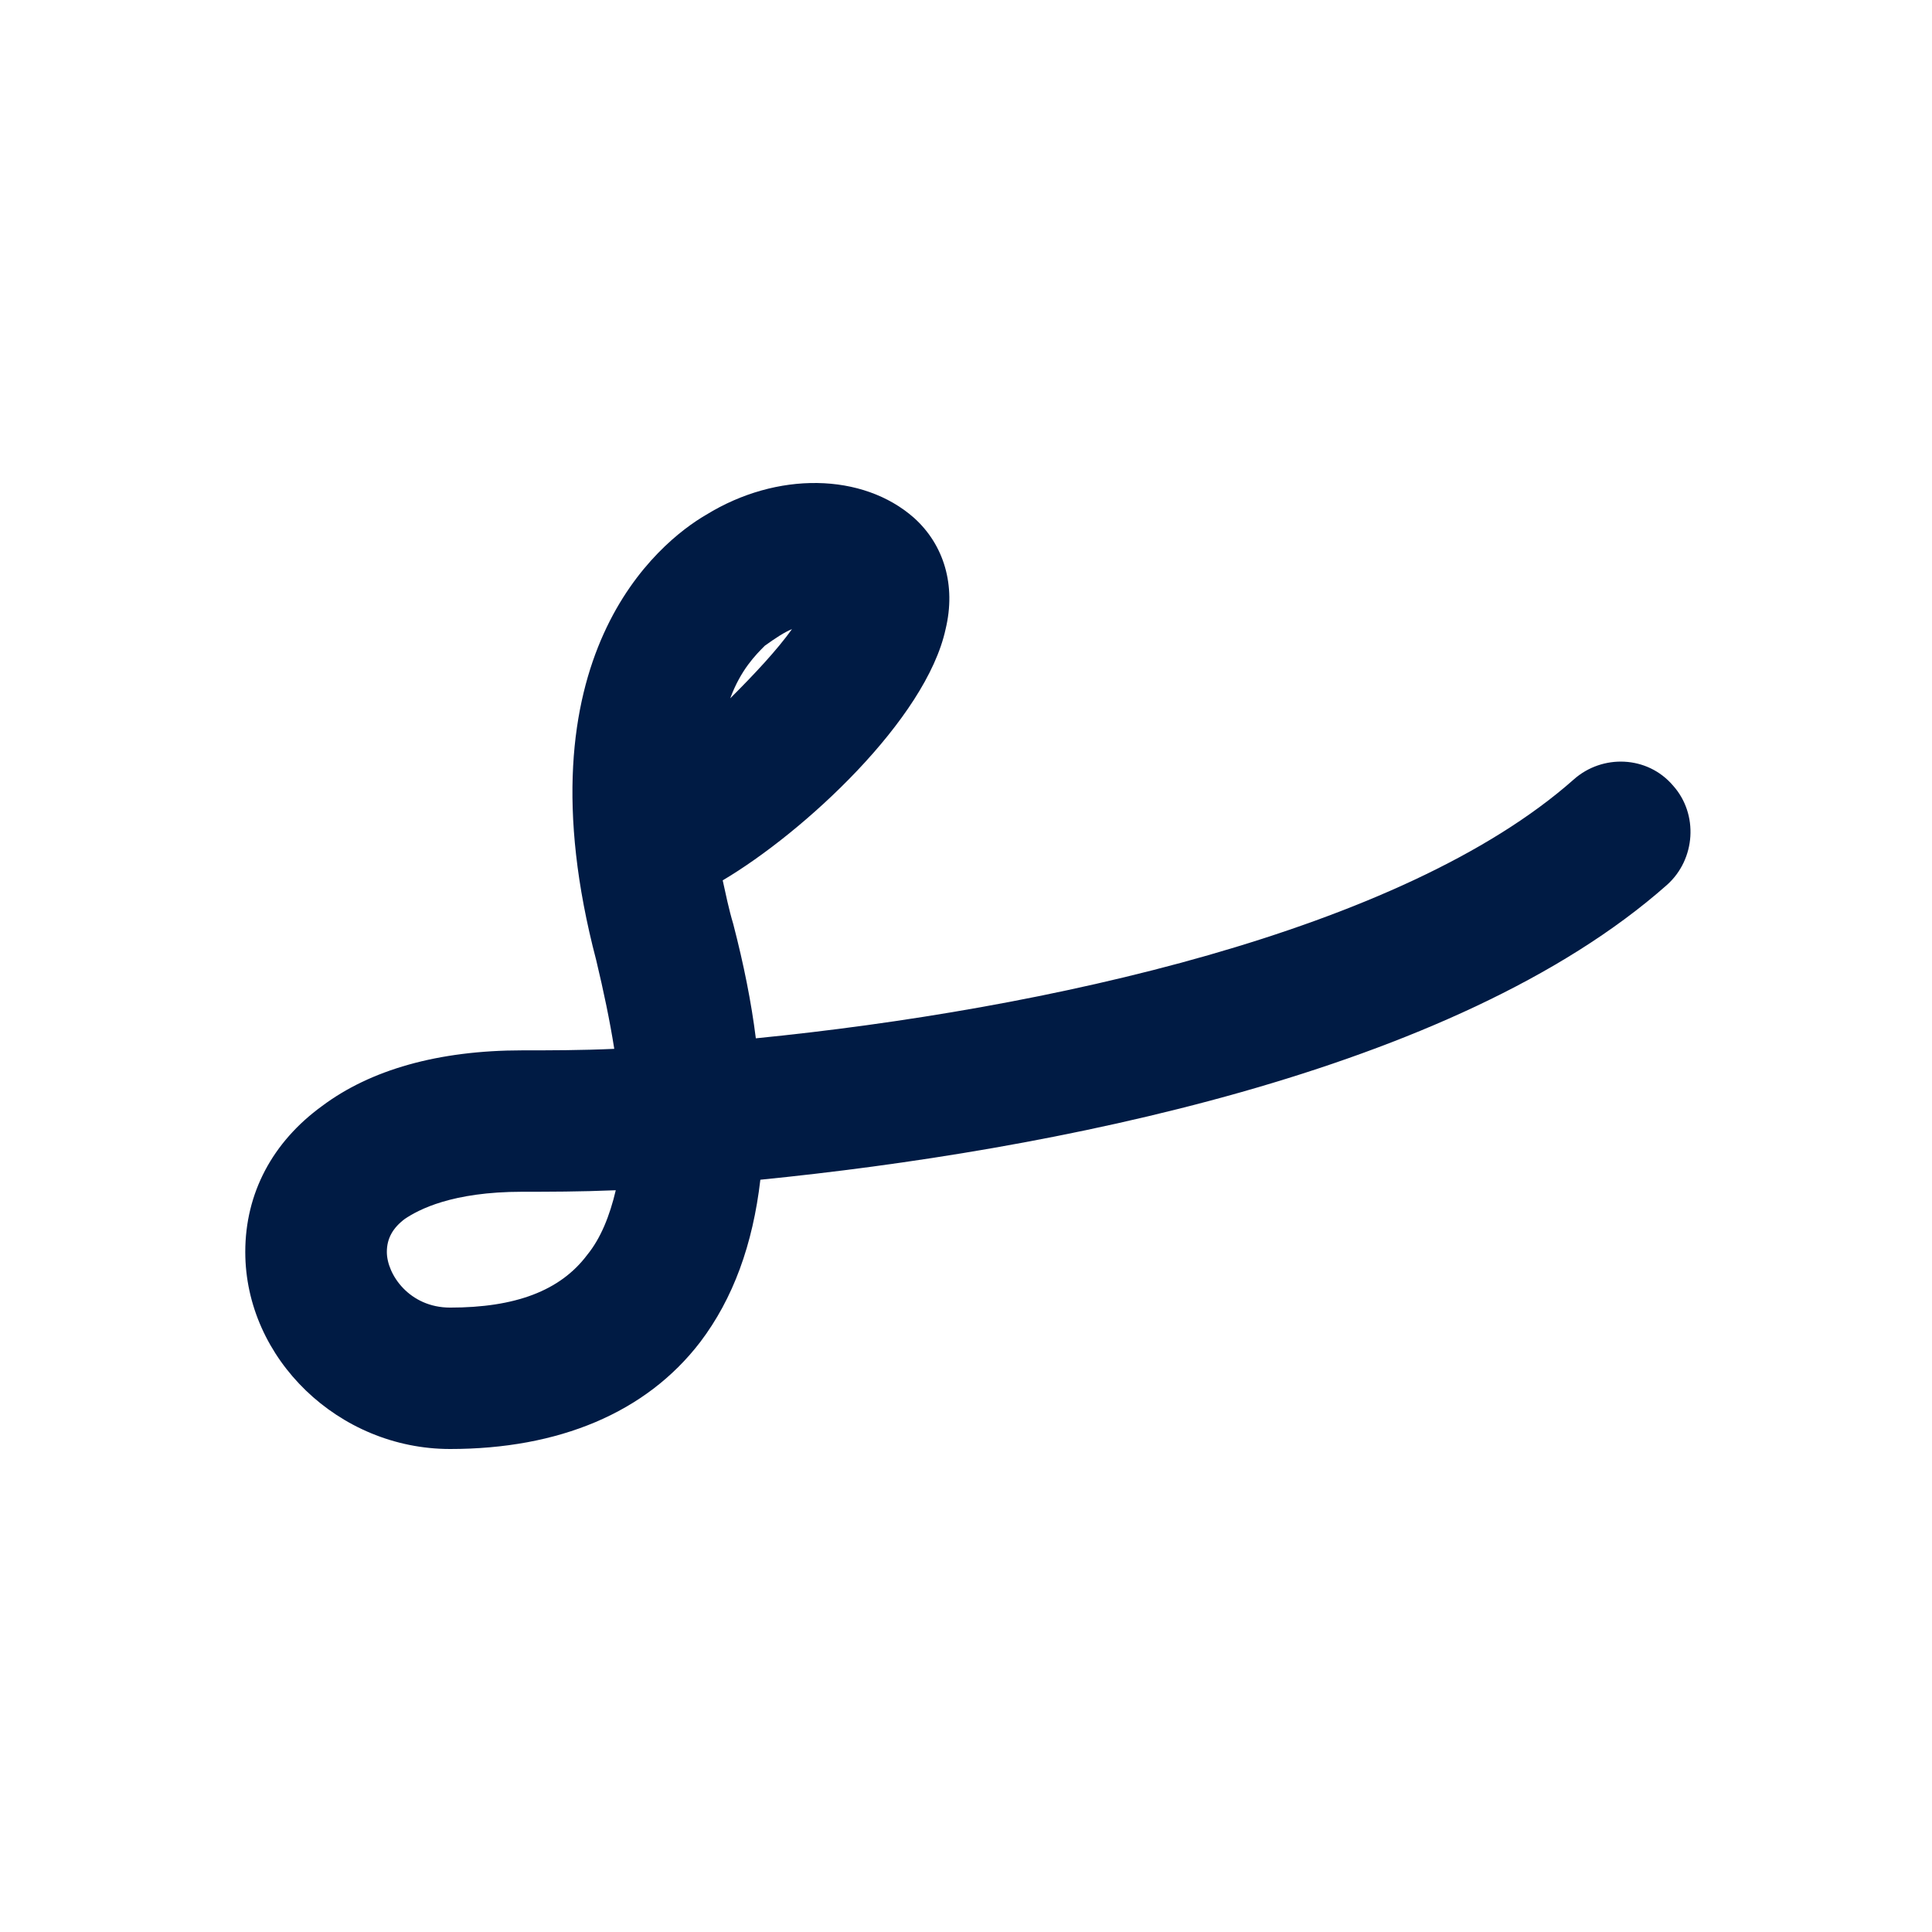 <svg width="512" height="512" viewBox="0 0 512 512" fill="none" xmlns="http://www.w3.org/2000/svg">
<path d="M443.373 208.188C436.588 200.214 424.614 199.816 417.03 206.593C371.53 246.858 276.538 267.589 200.304 275.164C199.107 265.596 197.111 255.629 194.317 244.865C193.12 240.878 192.322 236.892 191.523 233.304C213.076 220.546 245.406 190.646 250.594 166.726C253.388 155.165 250.195 144.401 242.213 137.225C228.642 125.265 205.892 124.866 187.133 136.428C174.76 143.604 136.843 173.902 157.997 254.433C159.992 262.805 161.589 270.38 162.786 277.954C154.005 278.353 146.023 278.353 138.439 278.353C116.088 278.353 98.128 283.536 85.356 293.104C72.184 302.672 65 316.227 65 331.775C65 360.08 89.746 384 119.281 384C148.019 384 171.168 374.432 185.536 355.695C194.317 344.133 199.506 329.781 201.502 312.639C277.336 305.064 385.499 284.333 441.776 234.5C449.36 227.722 450.158 215.762 443.373 208.188ZM202.699 171.112C205.493 169.118 207.888 167.524 209.883 166.726C205.892 172.308 199.905 178.686 193.519 185.065C196.313 177.49 200.304 173.504 202.699 171.112ZM155.602 332.572C148.418 342.14 136.444 346.525 119.281 346.525C108.505 346.525 102.518 337.755 102.518 331.775C102.518 328.187 104.114 325.396 107.308 323.004C110.9 320.612 119.68 315.828 138.439 315.828C145.225 315.828 153.606 315.828 163.185 315.429C161.589 322.207 159.194 328.187 155.602 332.572Z" fill="#001B44"/>
</svg>
